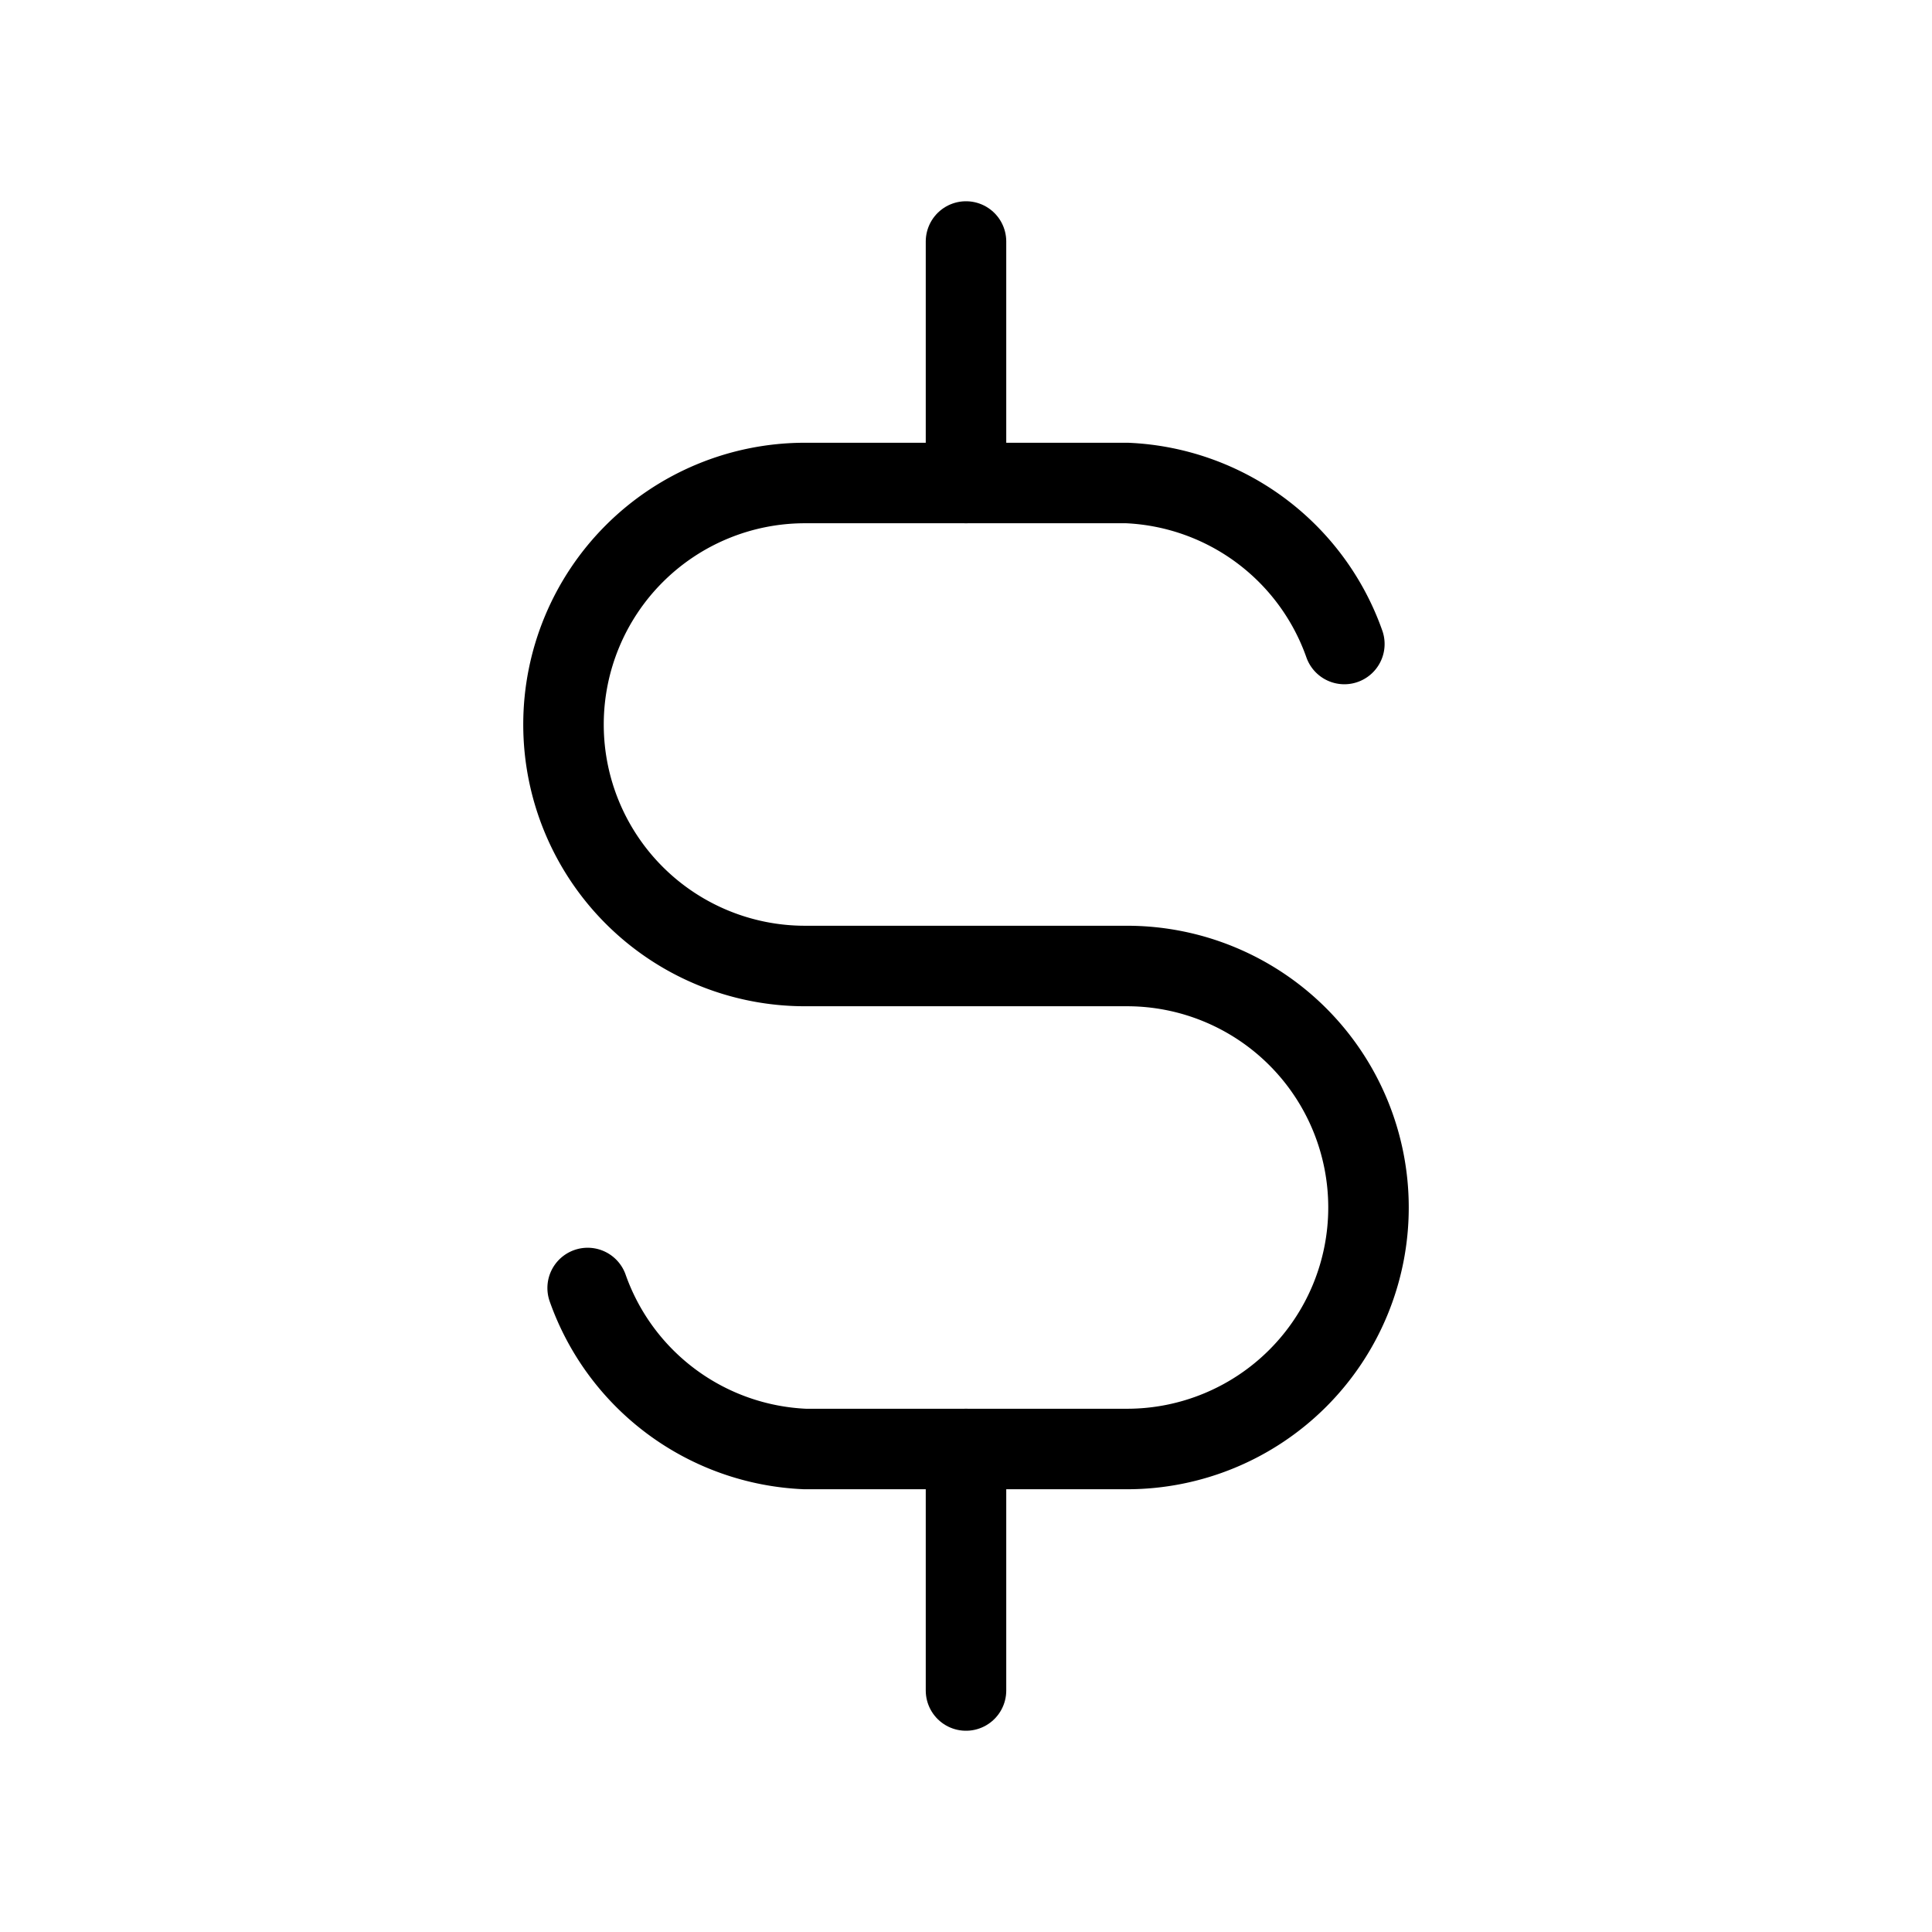 <svg  xmlns="http://www.w3.org/2000/svg"  width="24"  height="24"  viewBox="0 0 24 24"  fill="none"  stroke="#000"  stroke-width="1"  stroke-linecap="round"  stroke-linejoin="round"  class="icon icon-tabler icons-tabler-outline icon-tabler-currency-dollar"><path stroke="none" d="M0 0h24v24H0z" fill="none"/><path d="M16.7 8a3 3 0 0 0 -2.7 -2h-4a3 3 0 0 0 0 6h4a3 3 0 0 1 0 6h-4a3 3 0 0 1 -2.7 -2" /><path d="M12 3v3m0 12v3" /></svg>